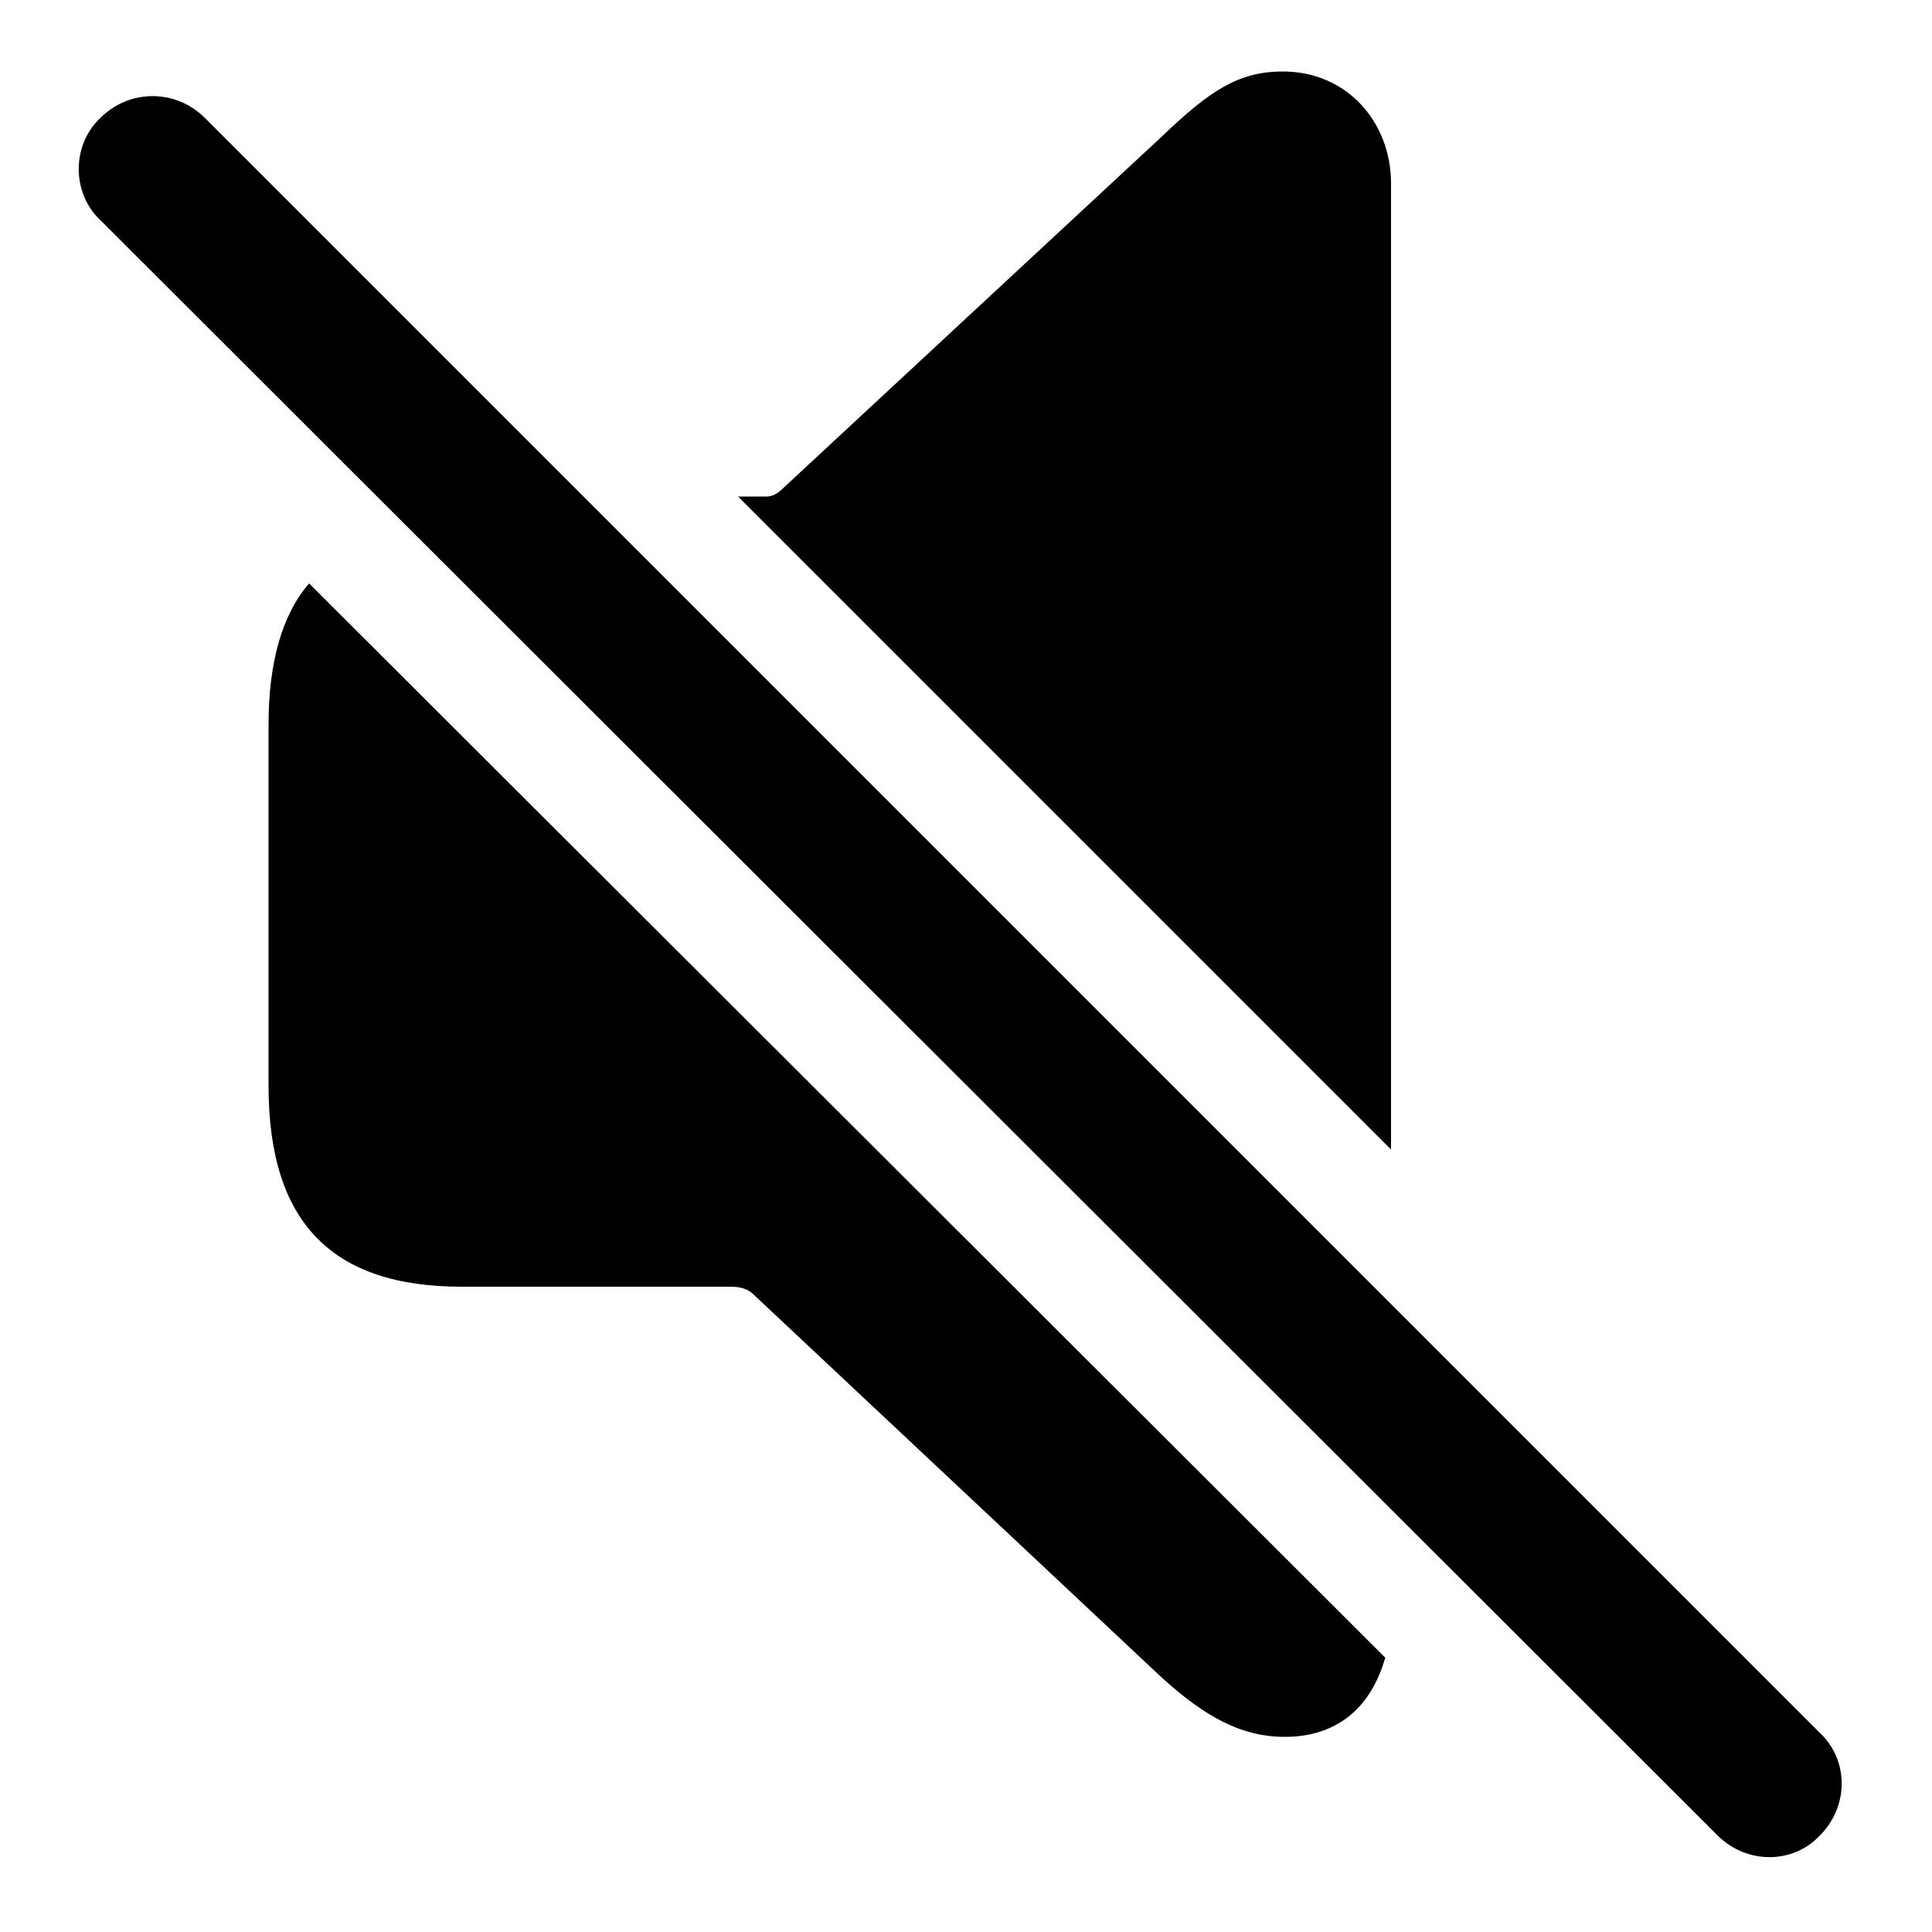<?xml version="1.0" encoding="utf-8"?>
<!-- Generator: Adobe Illustrator 25.2.0, SVG Export Plug-In . SVG Version: 6.00 Build 0)  -->
<svg version="1.1" id="Layer_1" xmlns="http://www.w3.org/2000/svg" xmlns:xlink="http://www.w3.org/1999/xlink" x="0px" y="0px"
	 viewBox="0 0 100 100" style="enable-background:new 0 0 100 100;" xml:space="preserve">
<g id="Custom-Preset-2">
	<g id="Regular-M" transform="translate(54, 53)">
		<path id="Shape" d="M18,6.5v-50c0-3.2-2.3-5.8-5.6-5.8c-2.3,0-3.8,1-6.3,3.4l-19.6,18.2c-0.2,0.2-0.5,0.4-0.8,0.4h-1.5L18,6.5z
			 M34.9,42c1.5,1.5,3.9,1.5,5.3,0c1.5-1.5,1.5-3.9,0-5.3l-83.6-83.6c-1.5-1.5-3.9-1.5-5.4,0c-1.5,1.4-1.5,3.9,0,5.3L34.9,42z
			 M-30.1,13.6h13.9c0.5,0,0.9,0.1,1.2,0.4L6.1,33.8c2.3,2.1,4.2,3.1,6.4,3.1c2.5,0,4.4-1.3,5.2-4.1L-38-22.8
			c-1.4,1.6-2.1,4.1-2.1,7.3V3.2C-40.1,10.3-36.8,13.6-30.1,13.6z"/>
	</g>
</g>
</svg>
